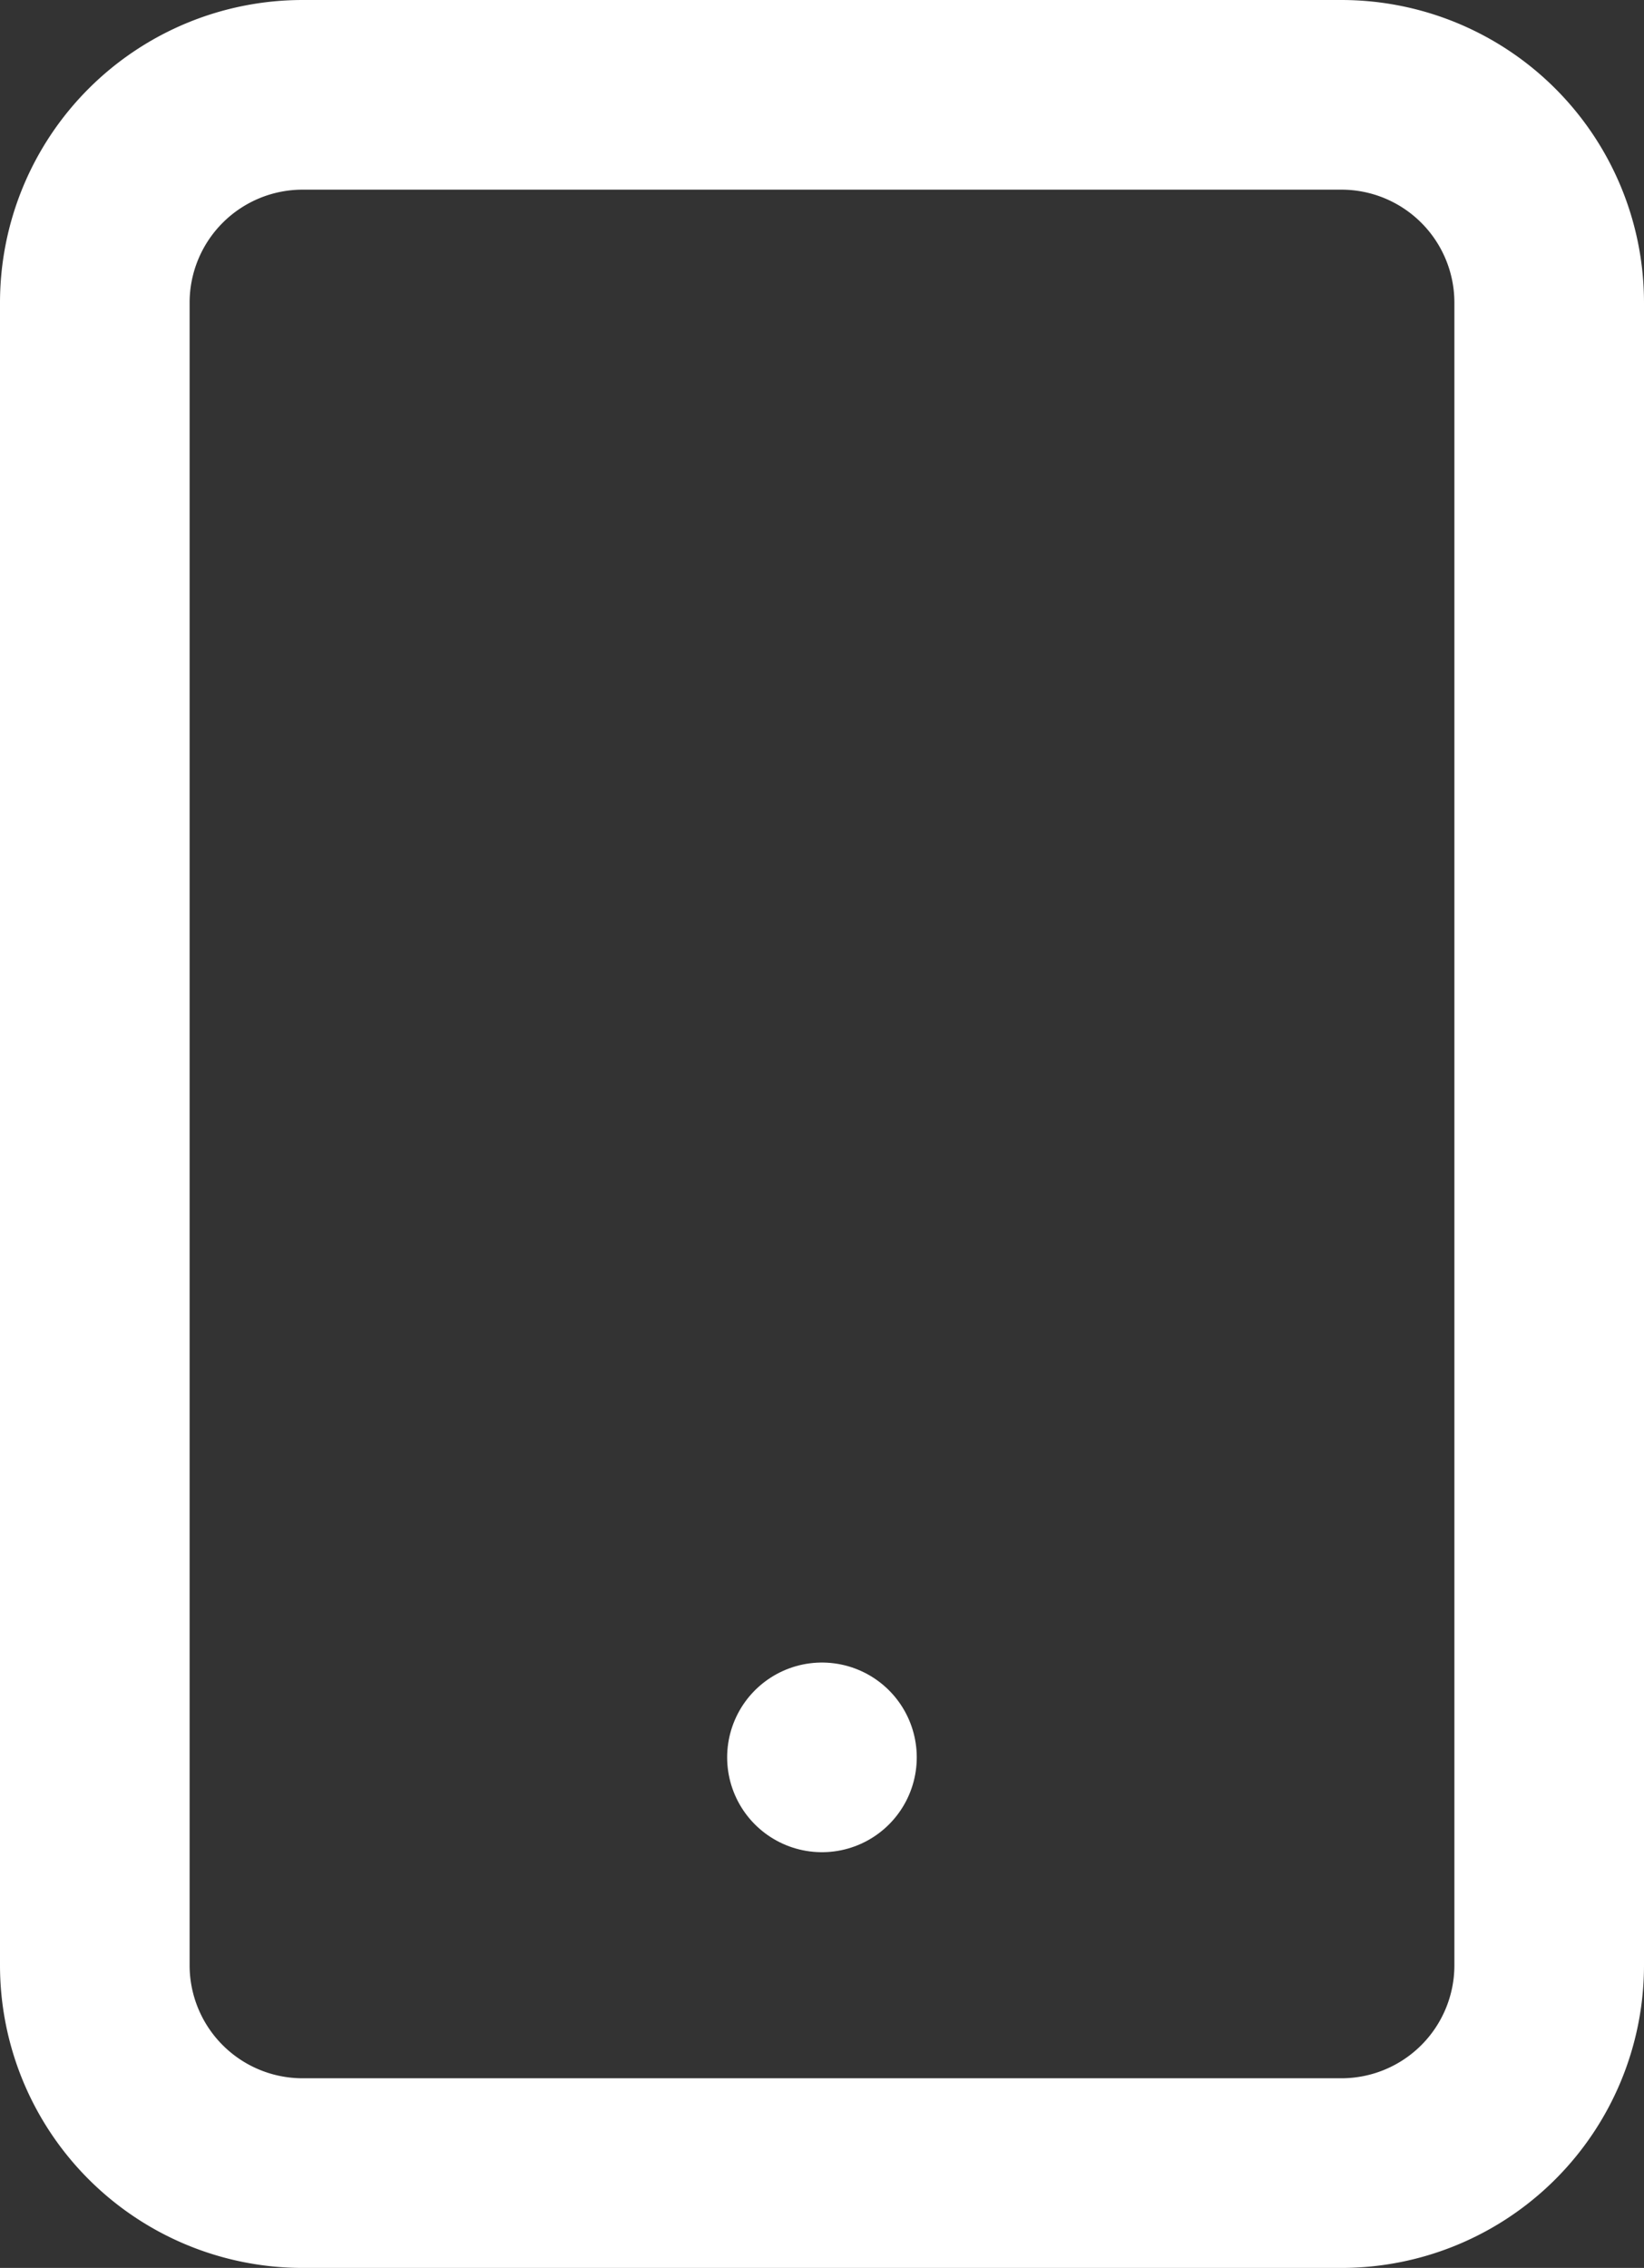 <svg xmlns="http://www.w3.org/2000/svg" width="17.341" height="23.916" viewBox="0 0 17.341 23.916"><rect x="0" y="0" width="17.341" height="23.916" fill="#333333" stroke="none"/><g transform="translate(1 1)"><path d="M9.692,3H20.649a2.192,2.192,0,0,1,2.192,2.192V22.724a2.192,2.192,0,0,1-2.192,2.192H9.692A2.192,2.192,0,0,1,7.5,22.724V5.192A2.192,2.192,0,0,1,9.692,3Z" transform="translate(-7.5 -3)" fill="none" stroke="#fff" stroke-linecap="round" stroke-linejoin="round" stroke-width="2"/><path d="M18,27h0" transform="translate(-10.33 -9.468)" fill="none" stroke="#fff" stroke-linecap="round" stroke-linejoin="round" stroke-width="2"/></g></svg>
